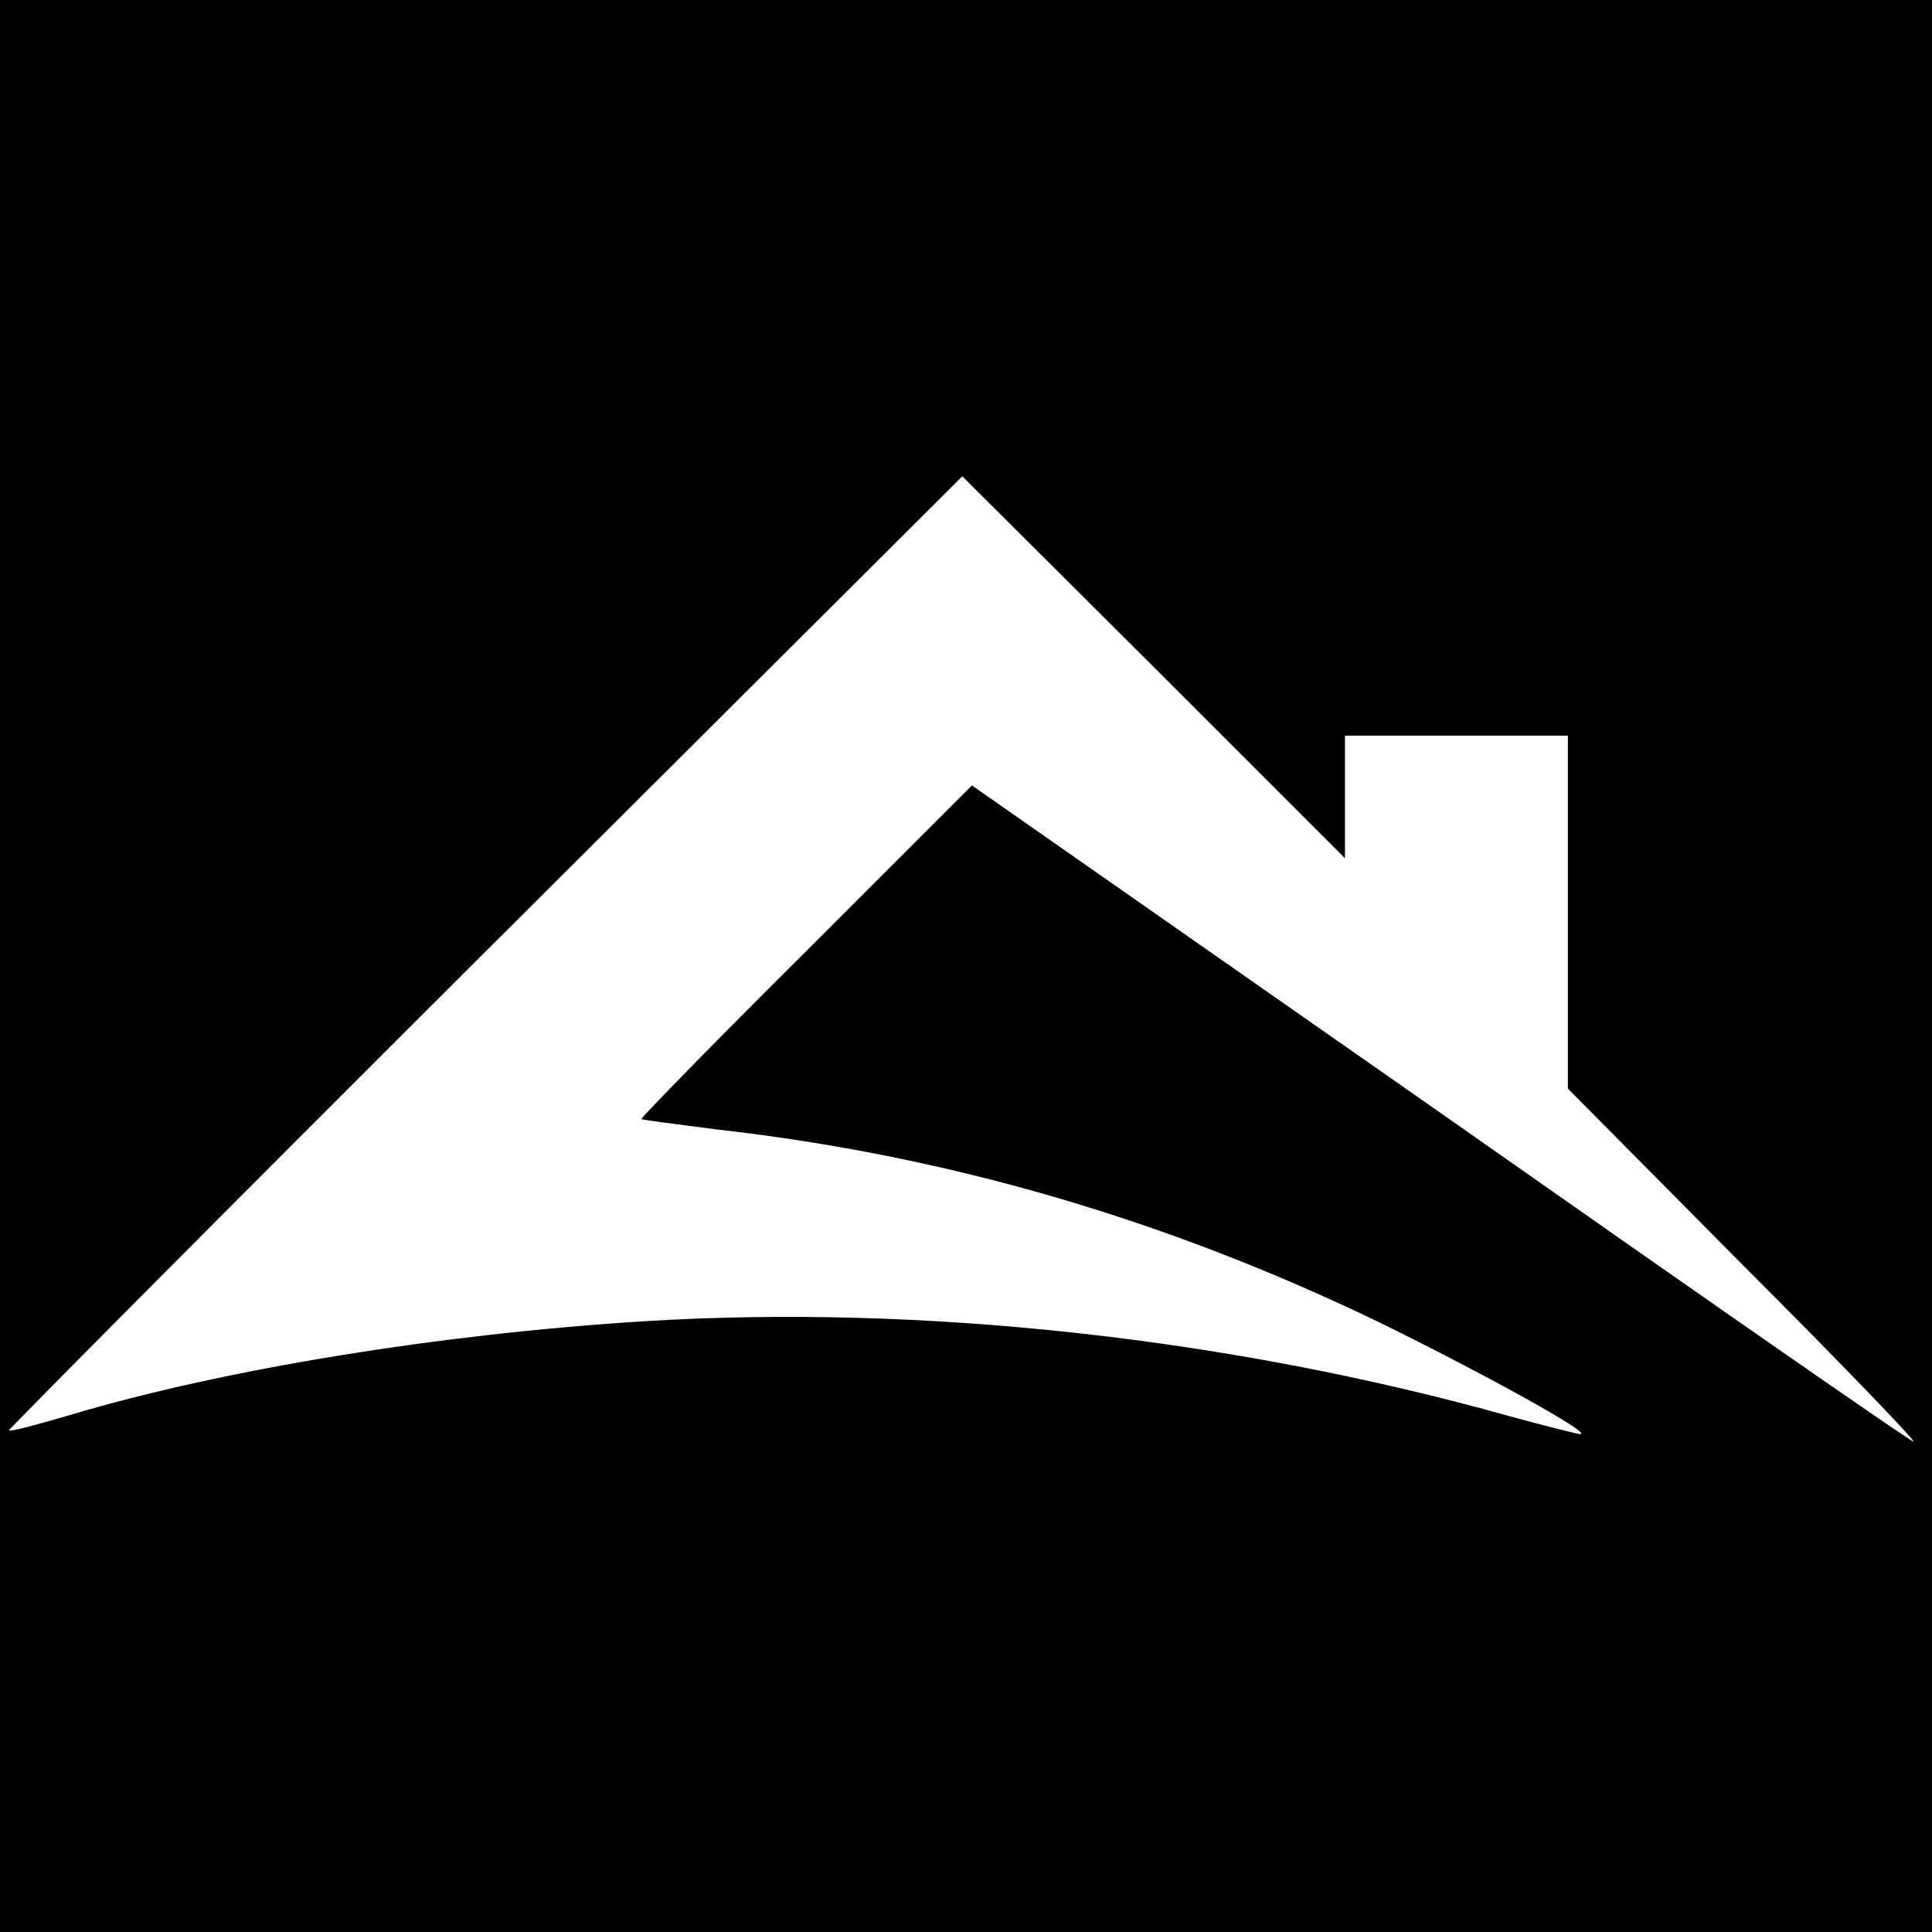 <?xml version="1.0" standalone="no"?>
<!DOCTYPE svg PUBLIC "-//W3C//DTD SVG 20010904//EN"
 "http://www.w3.org/TR/2001/REC-SVG-20010904/DTD/svg10.dtd">
<svg version="1.0" xmlns="http://www.w3.org/2000/svg"
 width="260pt" height="260pt" viewBox="0 0 260 260"
 preserveAspectRatio="xMidYMid meet">
<g transform="translate(0,260) scale(0.1,-0.1)"
fill="#000000" stroke="none">
<path d="M0 1300 l0 -1300 1300 0 1300 0 0 1300 0 1300 -1300 0 -1300 0 0
-1300z m1810 228 l0 82 150 0 150 0 0 -237 0 -238 236 -238 c130 -130 233
-237 229 -237 -4 0 -290 199 -636 442 l-631 441 -223 -223 c-124 -123 -223
-225 -222 -226 1 -1 47 -7 102 -14 310 -35 604 -121 890 -259 135 -66 288
-150 272 -151 -4 0 -47 11 -95 24 -374 105 -790 151 -1164 128 -273 -17 -565
-64 -773 -126 -44 -13 -81 -23 -83 -21 -1 1 287 291 640 643 l643 641 258
-257 257 -257 0 83z"/>
</g>
</svg>
